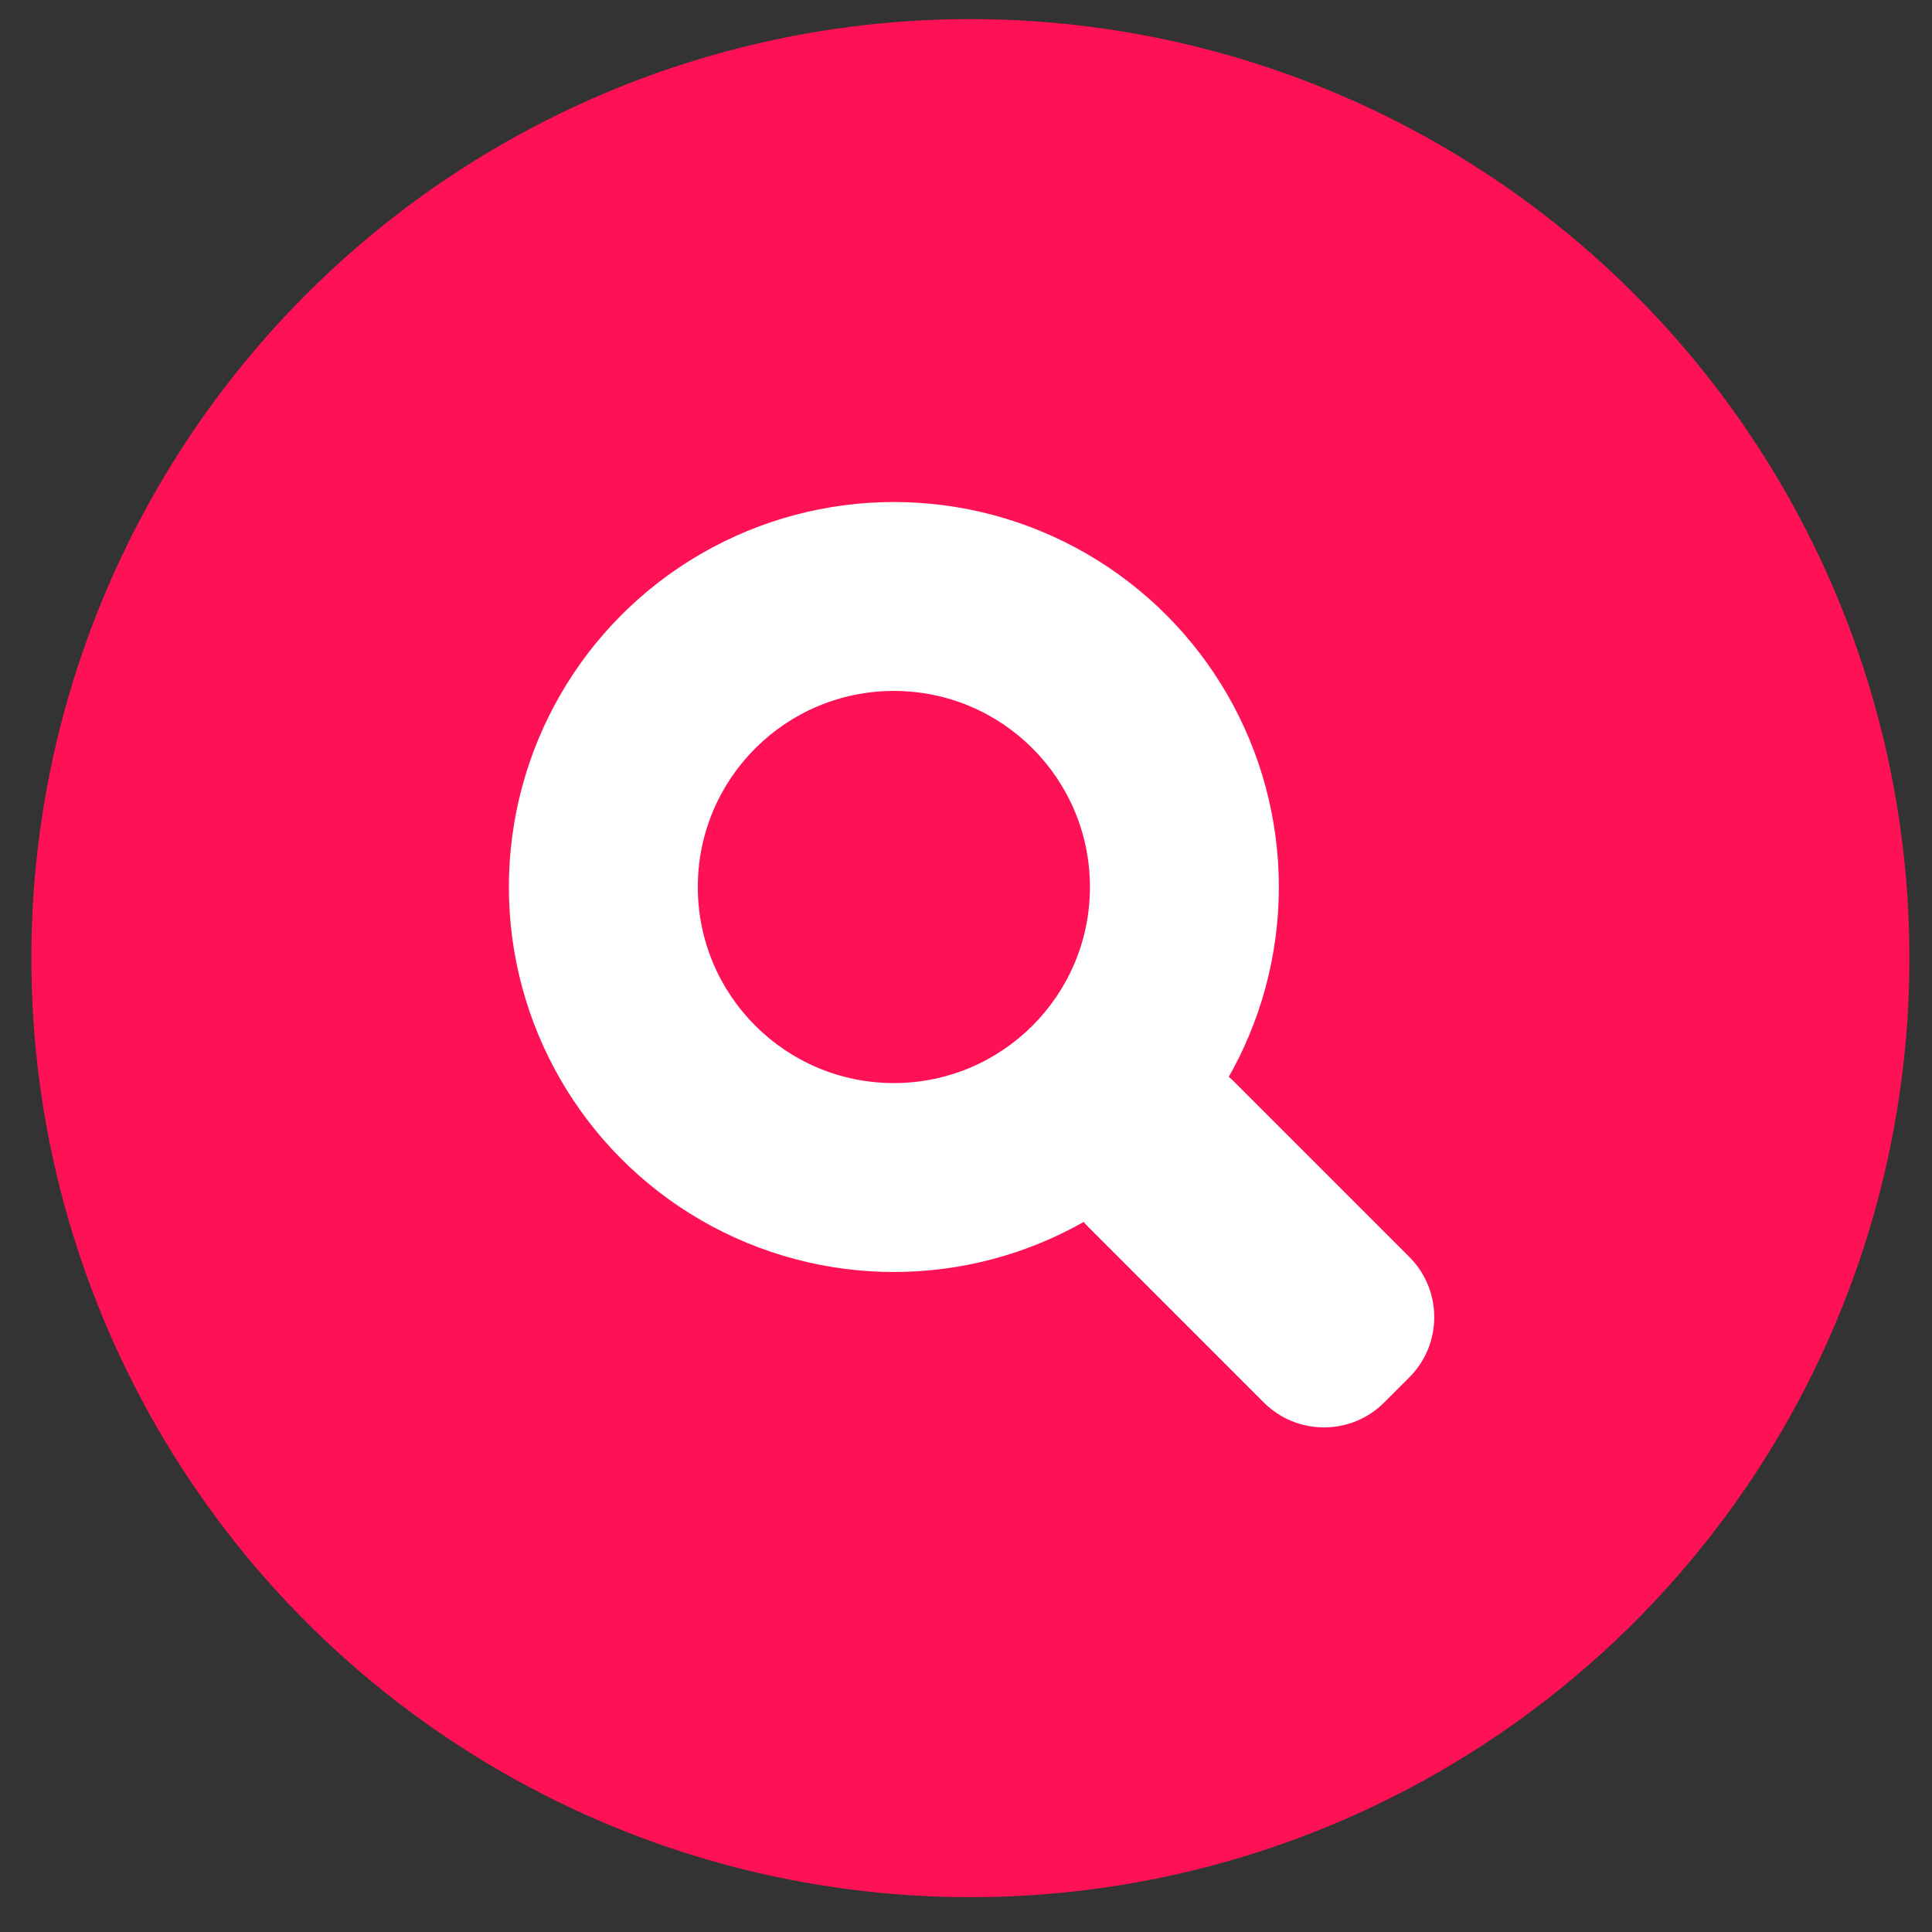 <?xml version="1.0" encoding="iso-8859-1"?>
<!DOCTYPE svg PUBLIC "-//W3C//DTD SVG 1.1//EN" "http://www.w3.org/Graphics/SVG/1.1/DTD/svg11.dtd">
<svg version="1.1" id="Layer_1" xmlns="http://www.w3.org/2000/svg" xmlns:xlink="http://www.w3.org/1999/xlink" x="0px" y="0px"
	 width="300px" height="300px" viewBox="0 0 300 300" style="enable-background:new 0 0 300 300;" xml:space="preserve">
<rect x="0" y="0" width="300" height="300" fill="#333333" stroke="none"/>
<circle style="fill:#FF1155;" cx="150.681" cy="148.78" r="145.812"/>
<g>
	<circle style="fill:#FFFFFF;" cx="138.8" cy="137.734" r="59.78"/>
	<circle style="fill:#FF1155;" cx="138.8" cy="137.734" r="30.446"/>
	<path style="fill:#FFFFFF;" d="M168.967,171.797c-5.165,5.164-5.165,13.539,0,18.702l27.273,27.274
		c5.164,5.164,13.539,5.164,18.701,0l3.896-3.897c5.164-5.164,5.164-13.537,0-18.702l-27.273-27.272
		c-5.164-5.165-13.537-5.165-18.701,0L168.967,171.797z"/>
</g>
</svg>
